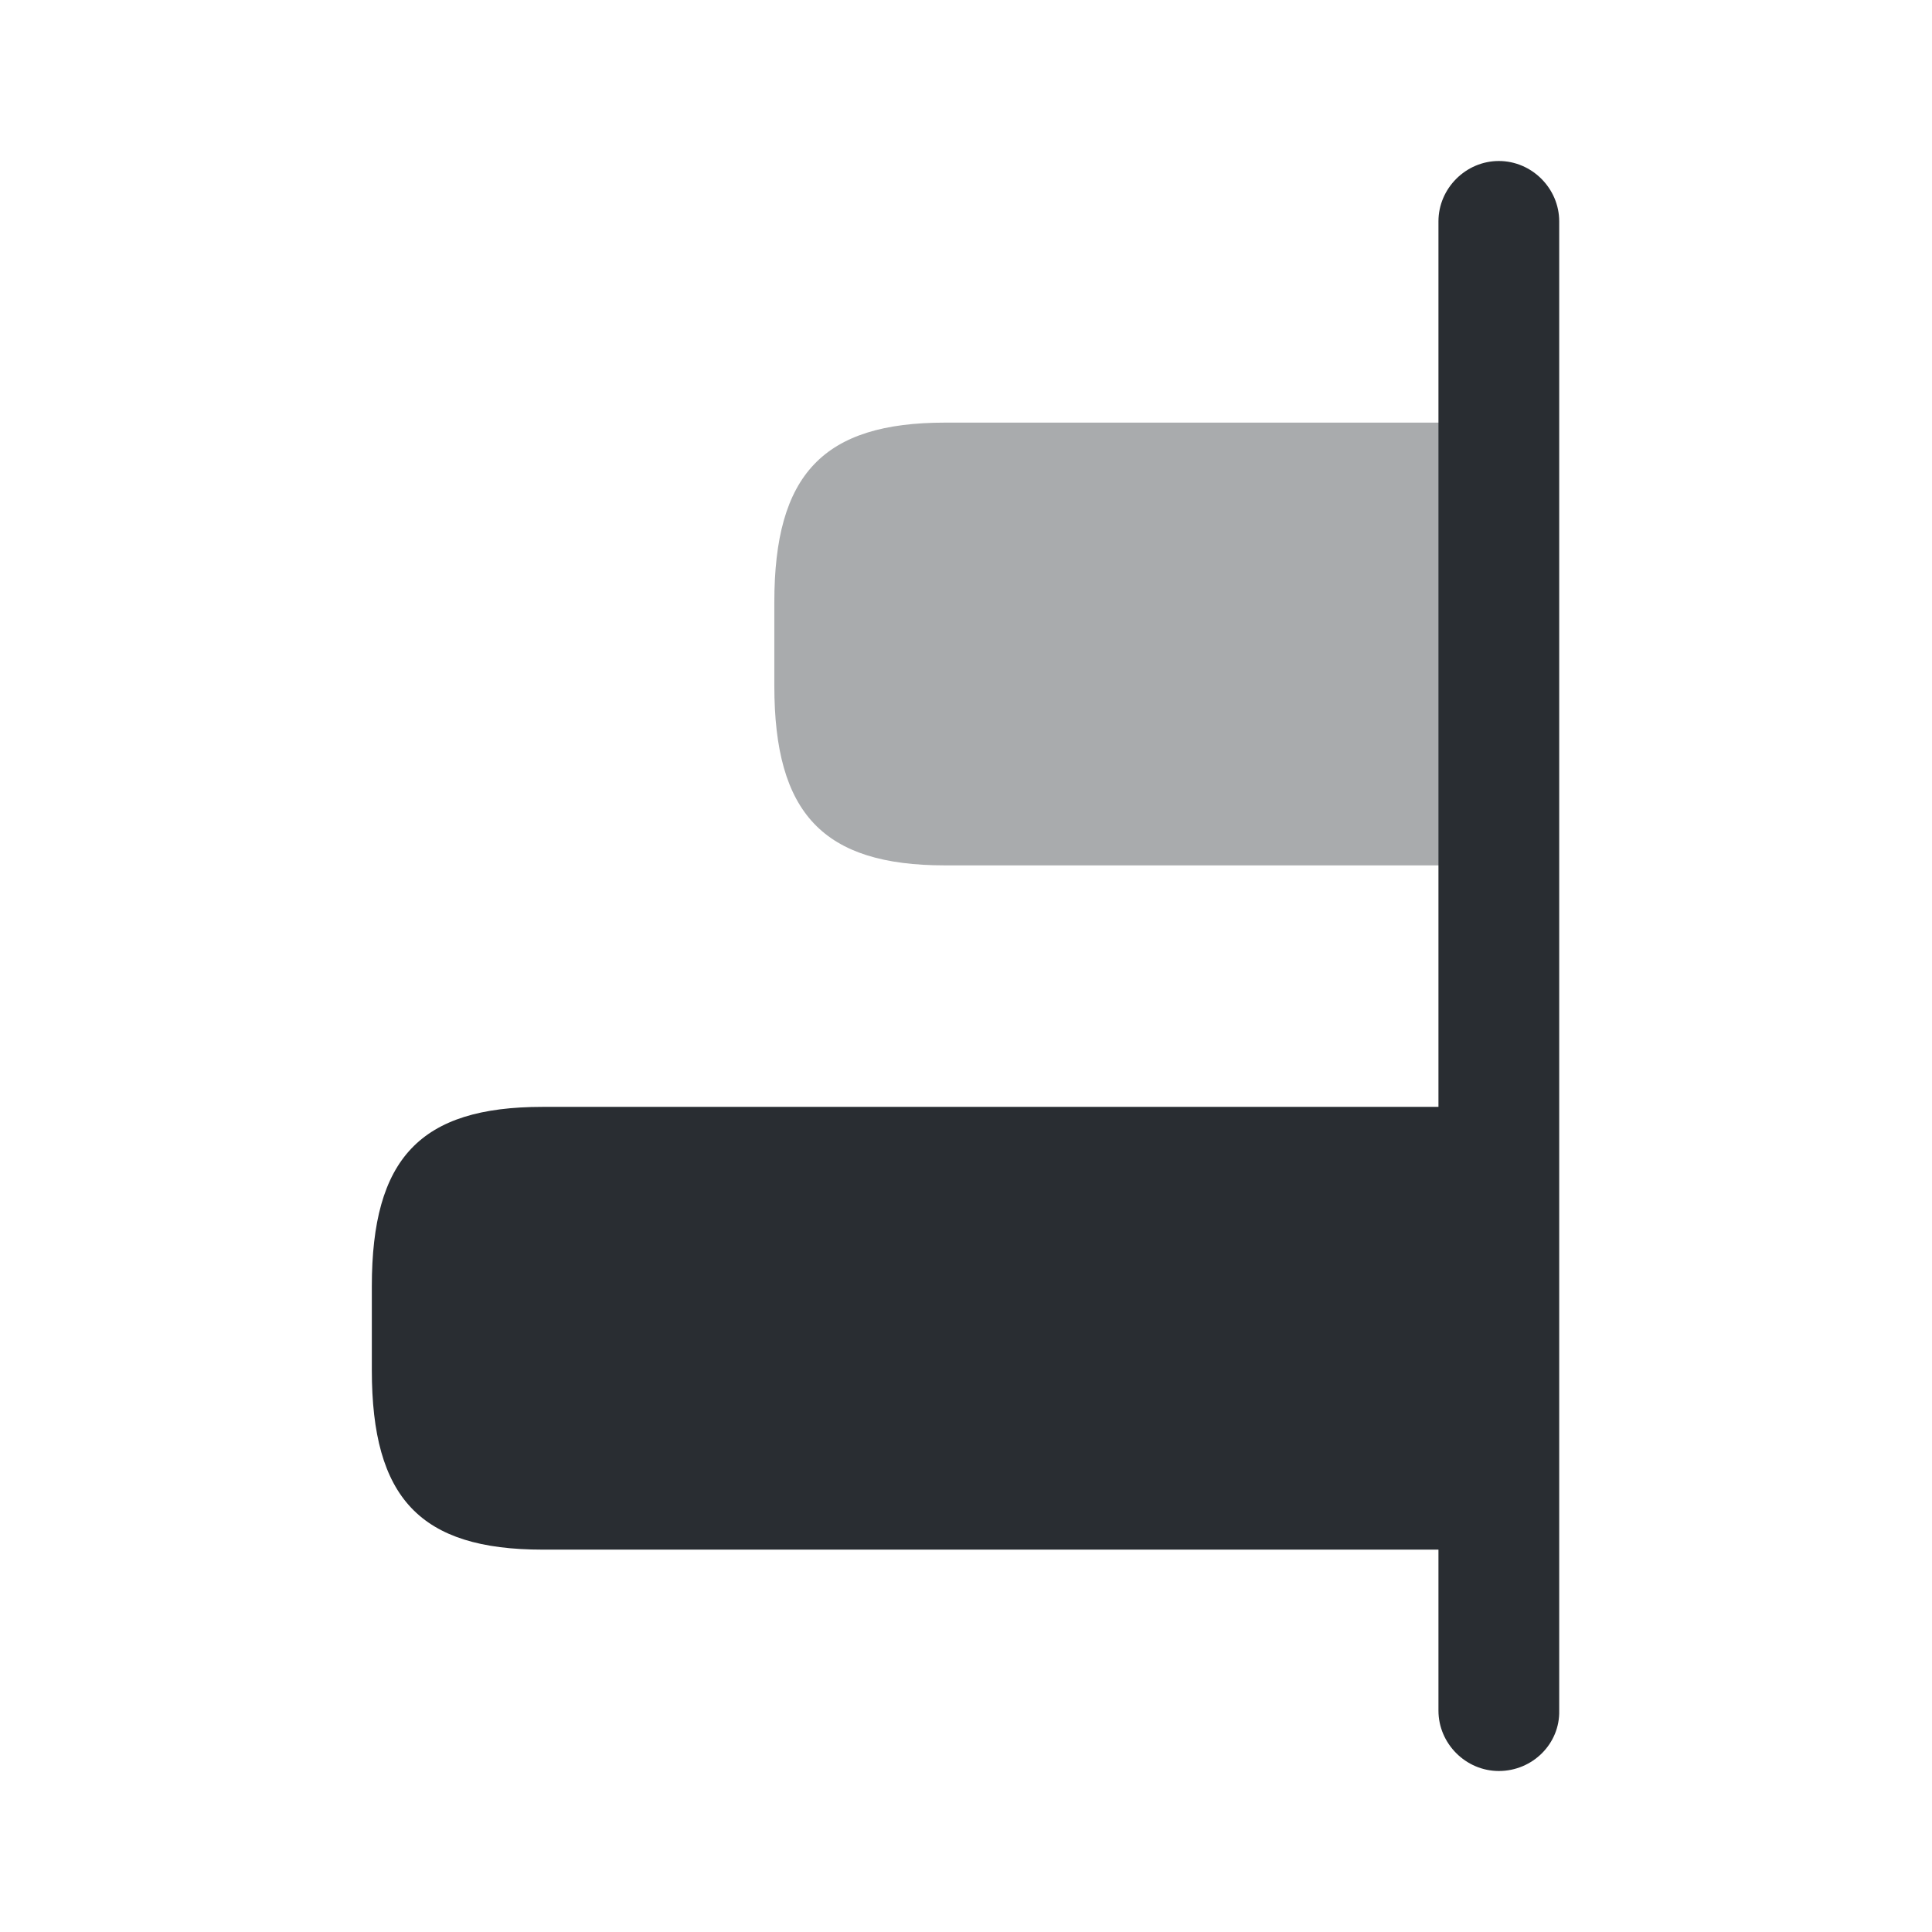 <svg width="24" height="24" viewBox="0 0 24 24" fill="none" xmlns="http://www.w3.org/2000/svg">
<path d="M4.619 15.98V17.02C4.619 18.61 5.219 19.25 6.739 19.25H18.619V13.75H6.739C5.219 13.75 4.619 14.39 4.619 15.98Z" fill="#292D32"/>
<path opacity="0.4" d="M9.619 7.48V8.52C9.619 10.11 10.229 10.75 11.739 10.75H18.619V5.25H11.739C10.229 5.25 9.619 5.89 9.619 7.48Z" fill="#292D32"/>
<path d="M18.619 22C18.209 22 17.869 21.66 17.869 21.25V2.75C17.869 2.34 18.209 2 18.619 2C19.029 2 19.369 2.34 19.369 2.75V21.25C19.379 21.66 19.039 22 18.619 22Z" fill="#292D32"/>
</svg>
